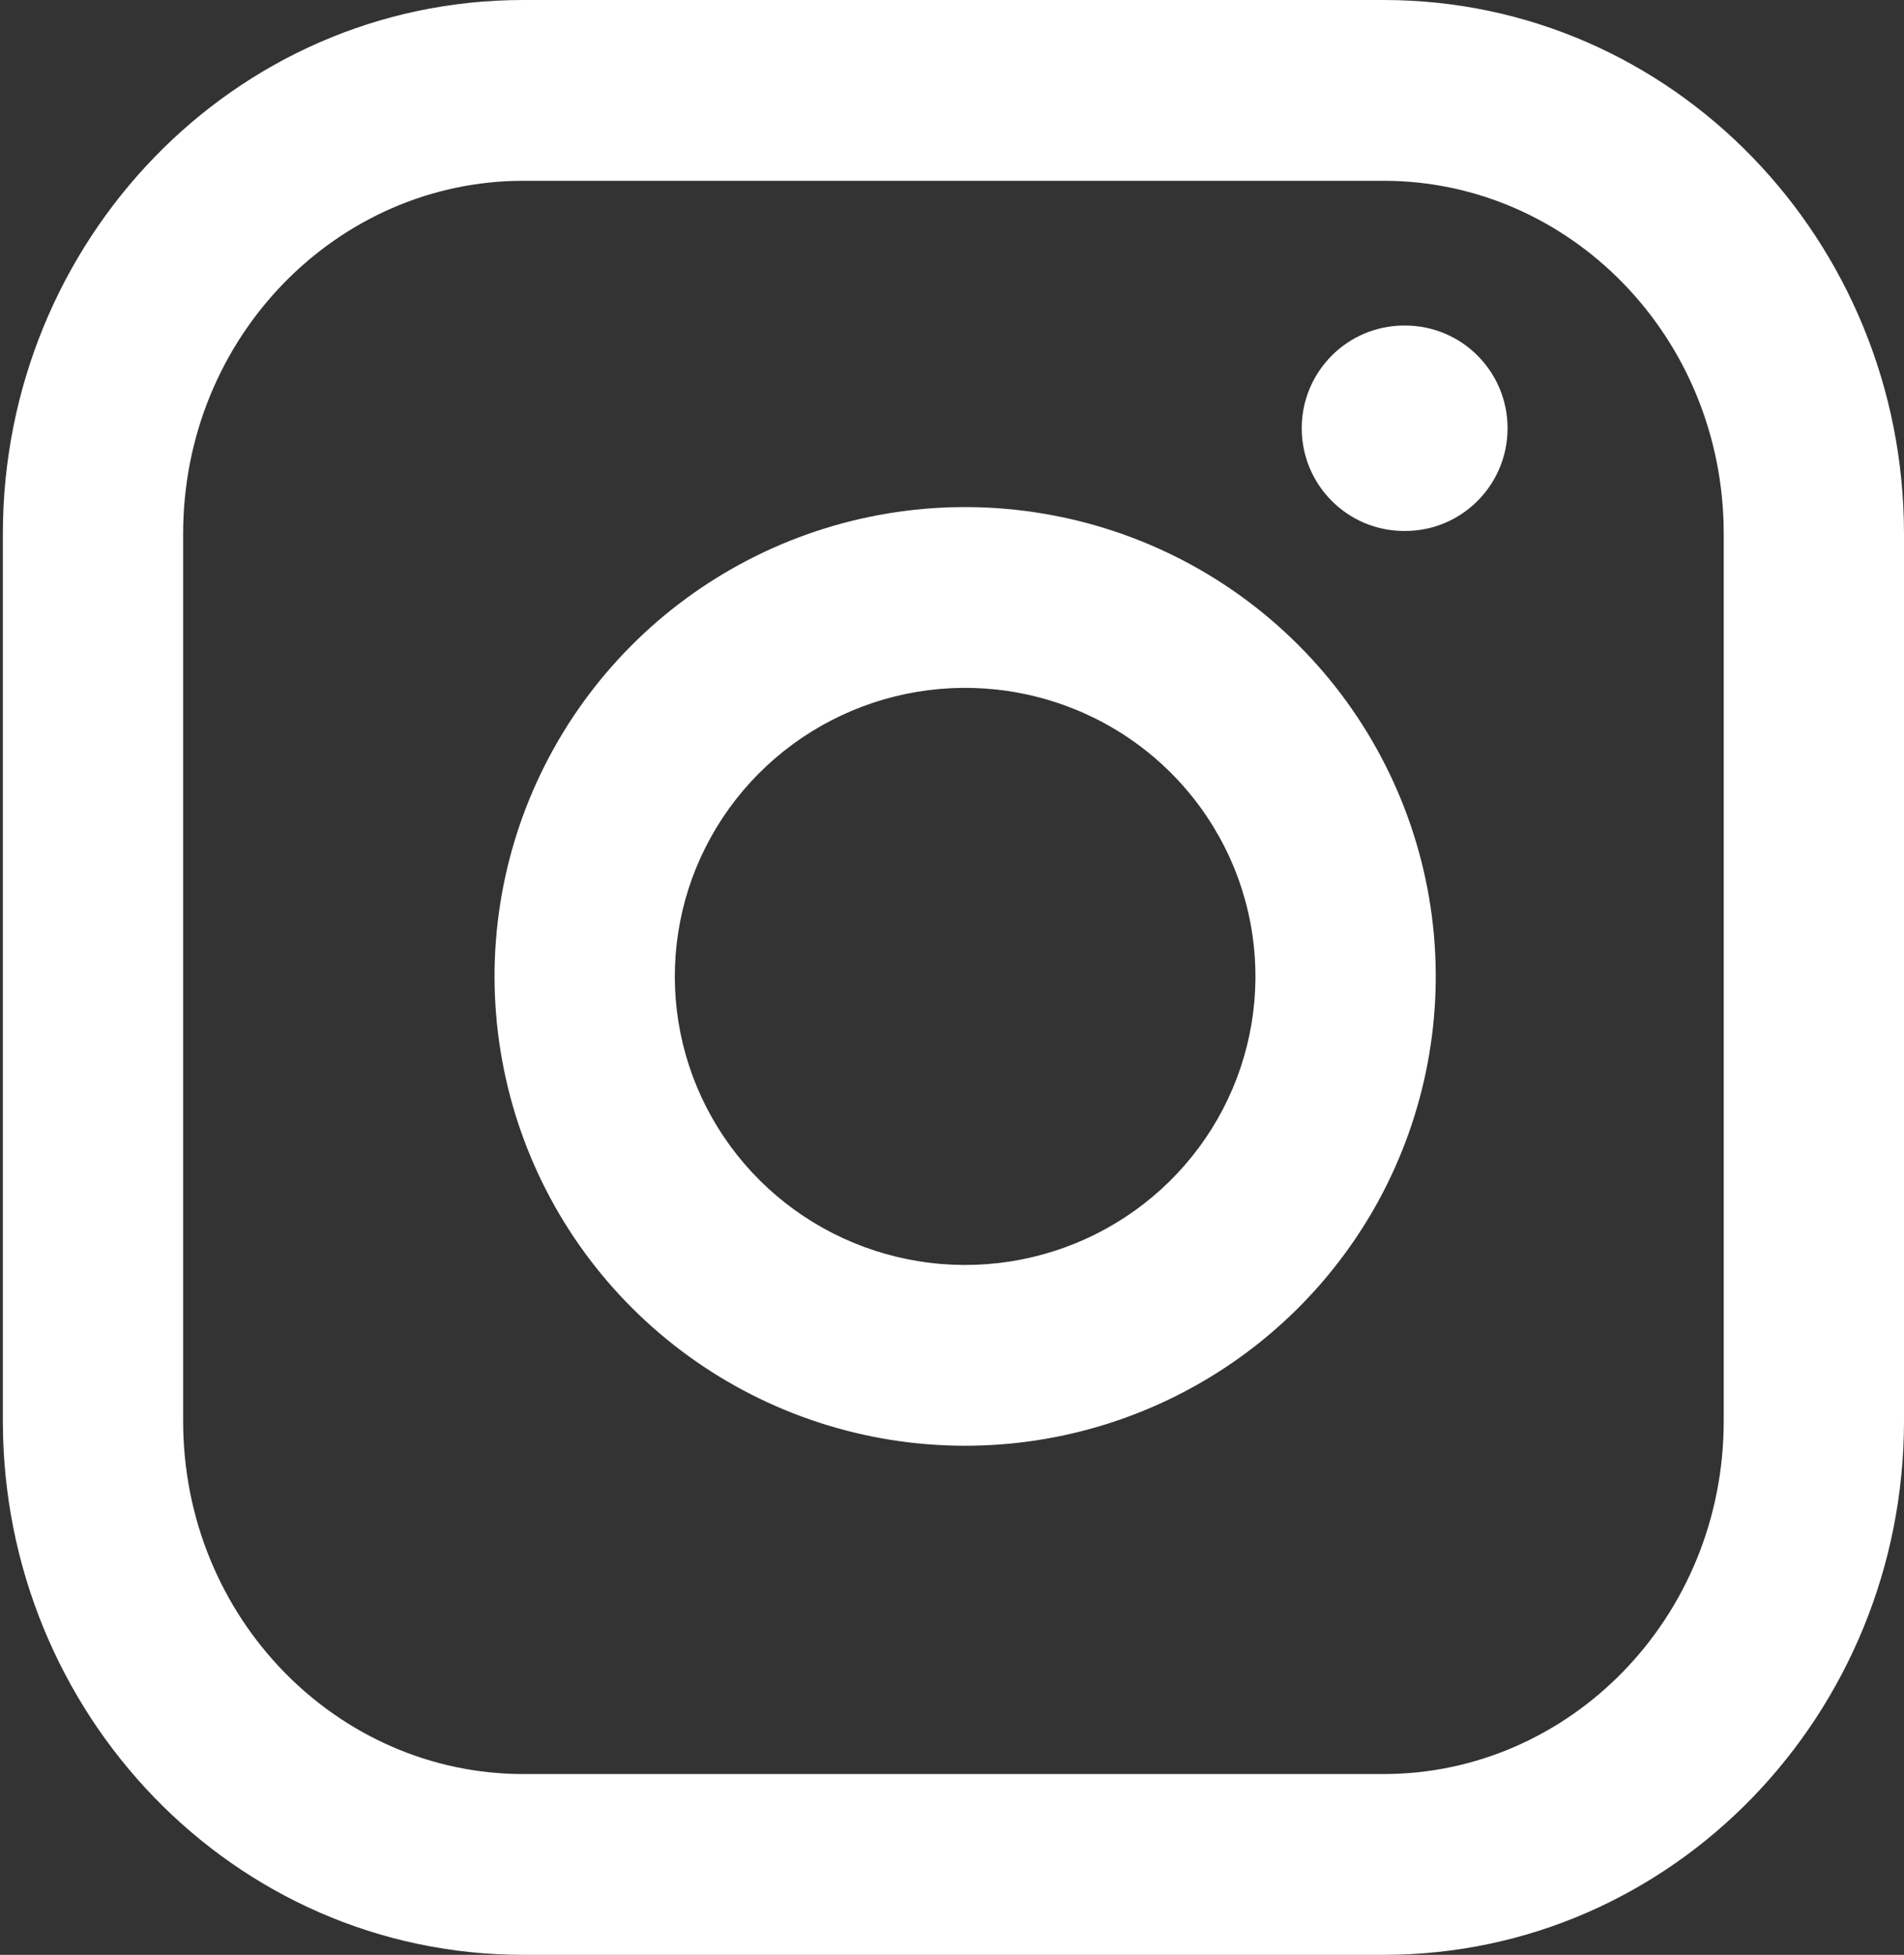 <svg width="38" height="39" viewBox="0 0 38 39" fill="none" xmlns="http://www.w3.org/2000/svg">
<rect x="0" y="0" width="38" height="39" fill="#333333" stroke="none"/>
<g clip-path="url(#clip0_618_36)">
<path fill-rule="evenodd" clip-rule="evenodd" d="M10.443 3.607C6.741 3.607 3.655 6.714 3.655 10.652V28.348C3.655 32.286 6.741 35.393 10.443 35.393H27.615C31.317 35.393 34.402 32.286 34.402 28.348V10.652C34.402 6.714 31.317 3.607 27.615 3.607H10.443ZM0.057 10.652C0.057 4.816 4.66 0 10.443 0H27.615C33.397 0 38 4.816 38 10.652V28.348C38 34.184 33.397 39 27.615 39H10.443C4.66 39 0.057 34.184 0.057 28.348V10.652Z" fill="white"/>
<path fill-rule="evenodd" clip-rule="evenodd" d="M20.114 13.786C18.906 13.607 17.672 13.813 16.589 14.373C15.507 14.932 14.631 15.816 14.085 16.896C13.538 17.977 13.349 19.2 13.541 20.393C13.734 21.586 14.3 22.689 15.161 23.546C16.022 24.404 17.134 24.97 18.34 25.163C19.546 25.357 20.782 25.166 21.872 24.62C22.961 24.074 23.848 23.201 24.408 22.127C24.967 21.053 25.172 19.832 24.994 18.637C24.812 17.418 24.242 16.288 23.364 15.414C22.486 14.539 21.346 13.968 20.114 13.786ZM14.941 11.166C16.693 10.261 18.687 9.929 20.638 10.218C22.629 10.511 24.474 11.435 25.899 12.855C27.325 14.274 28.256 16.115 28.553 18.105C28.843 20.056 28.508 22.048 27.597 23.797C26.685 25.546 25.244 26.962 23.48 27.846C21.717 28.73 19.72 29.037 17.772 28.725C15.824 28.413 14.023 27.497 12.625 26.105C11.227 24.714 10.304 22.917 9.99 20.97C9.675 19.022 9.985 17.026 10.875 15.266C11.765 13.506 13.188 12.072 14.941 11.166Z" fill="white"/>
<path fill-rule="evenodd" clip-rule="evenodd" d="M25.98 8.544C25.98 7.412 26.895 6.495 28.024 6.495H28.044C29.173 6.495 30.088 7.412 30.088 8.544C30.088 9.676 29.173 10.593 28.044 10.593H28.024C26.895 10.593 25.98 9.676 25.98 8.544Z" fill="white"/>
</g>
<defs>
<clipPath id="clip0_618_36">
<rect width="38" height="39" fill="white"/>
</clipPath>
</defs>
</svg>
